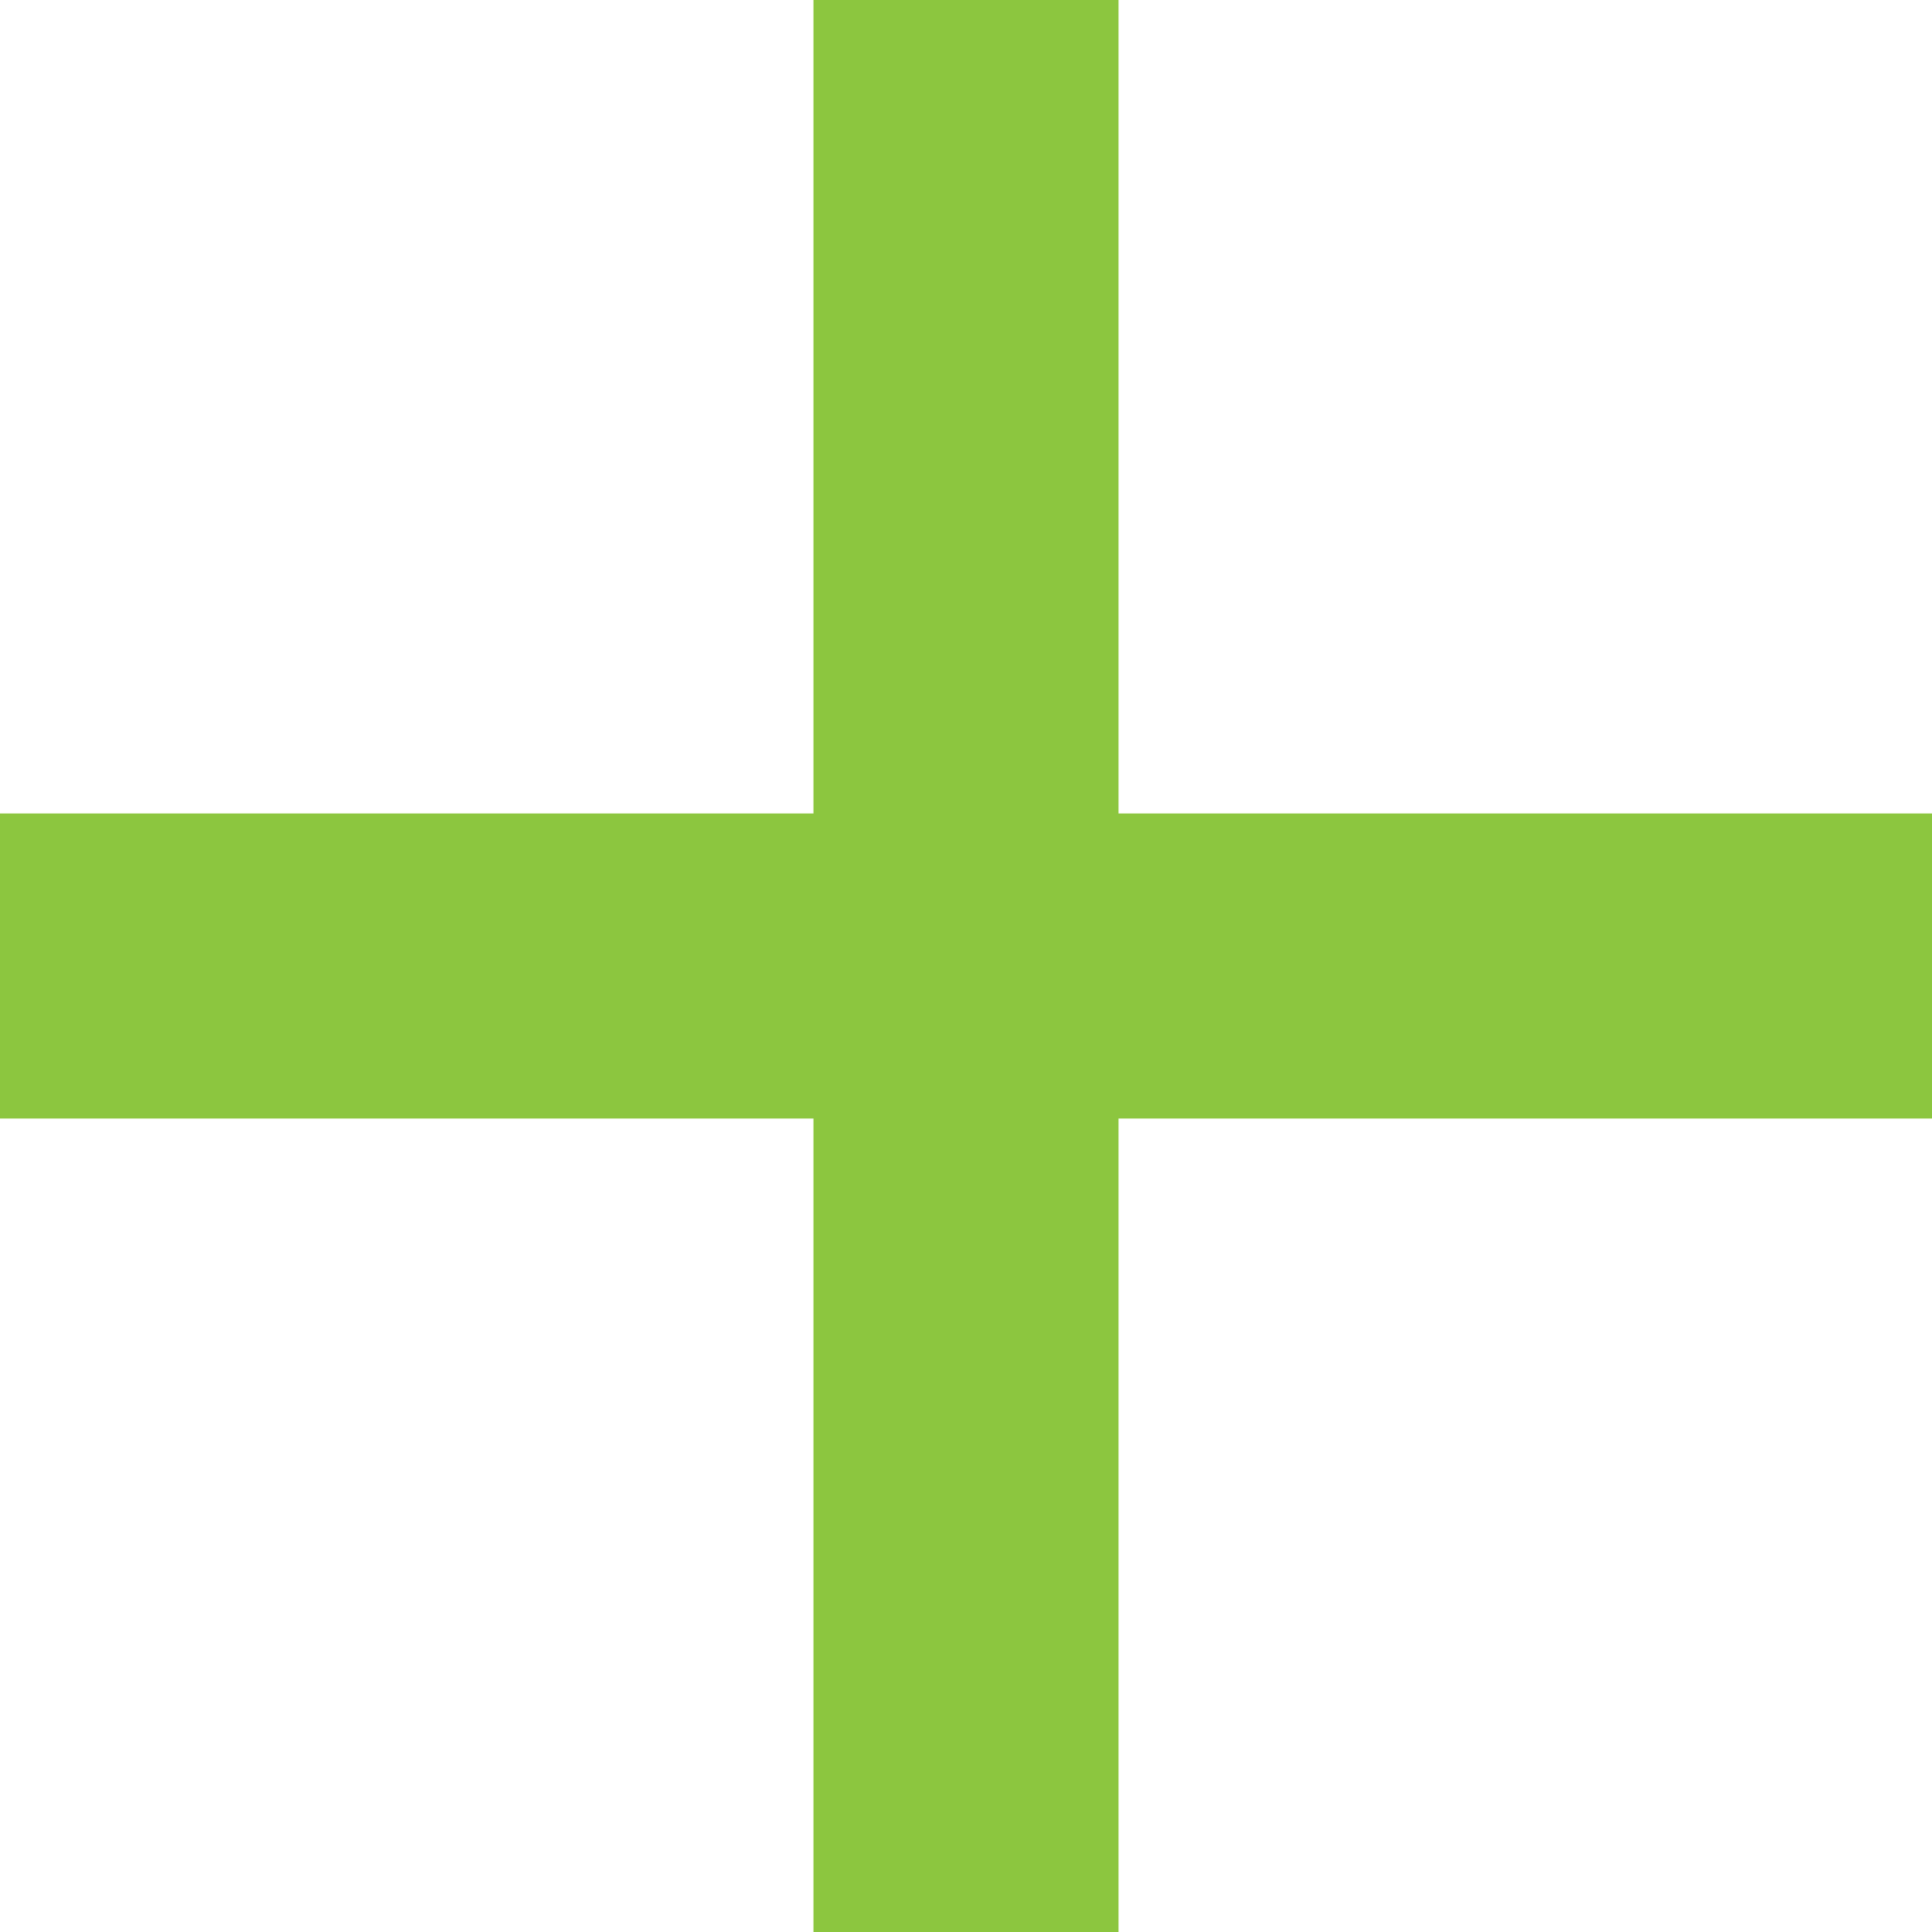 <?xml version="1.0" encoding="utf-8"?>
<!-- Generator: Adobe Illustrator 16.0.0, SVG Export Plug-In . SVG Version: 6.00 Build 0)  -->
<!DOCTYPE svg PUBLIC "-//W3C//DTD SVG 1.1//EN" "http://www.w3.org/Graphics/SVG/1.1/DTD/svg11.dtd">
<svg version="1.1" id="圖層_1" xmlns="http://www.w3.org/2000/svg" xmlns:xlink="http://www.w3.org/1999/xlink" x="0px" y="0px"
	 width="19px" height="19px" viewBox="-3.5 -3.5 19 19" enable-background="new -3.5 -3.5 19 19" xml:space="preserve">
<path fill-rule="evenodd" clip-rule="evenodd" fill="#8CC63F" d="M15.5,7.5h-8v8h-3v-8h-8v-3h8v-8h3v8h8V7.5z"/>
</svg>
